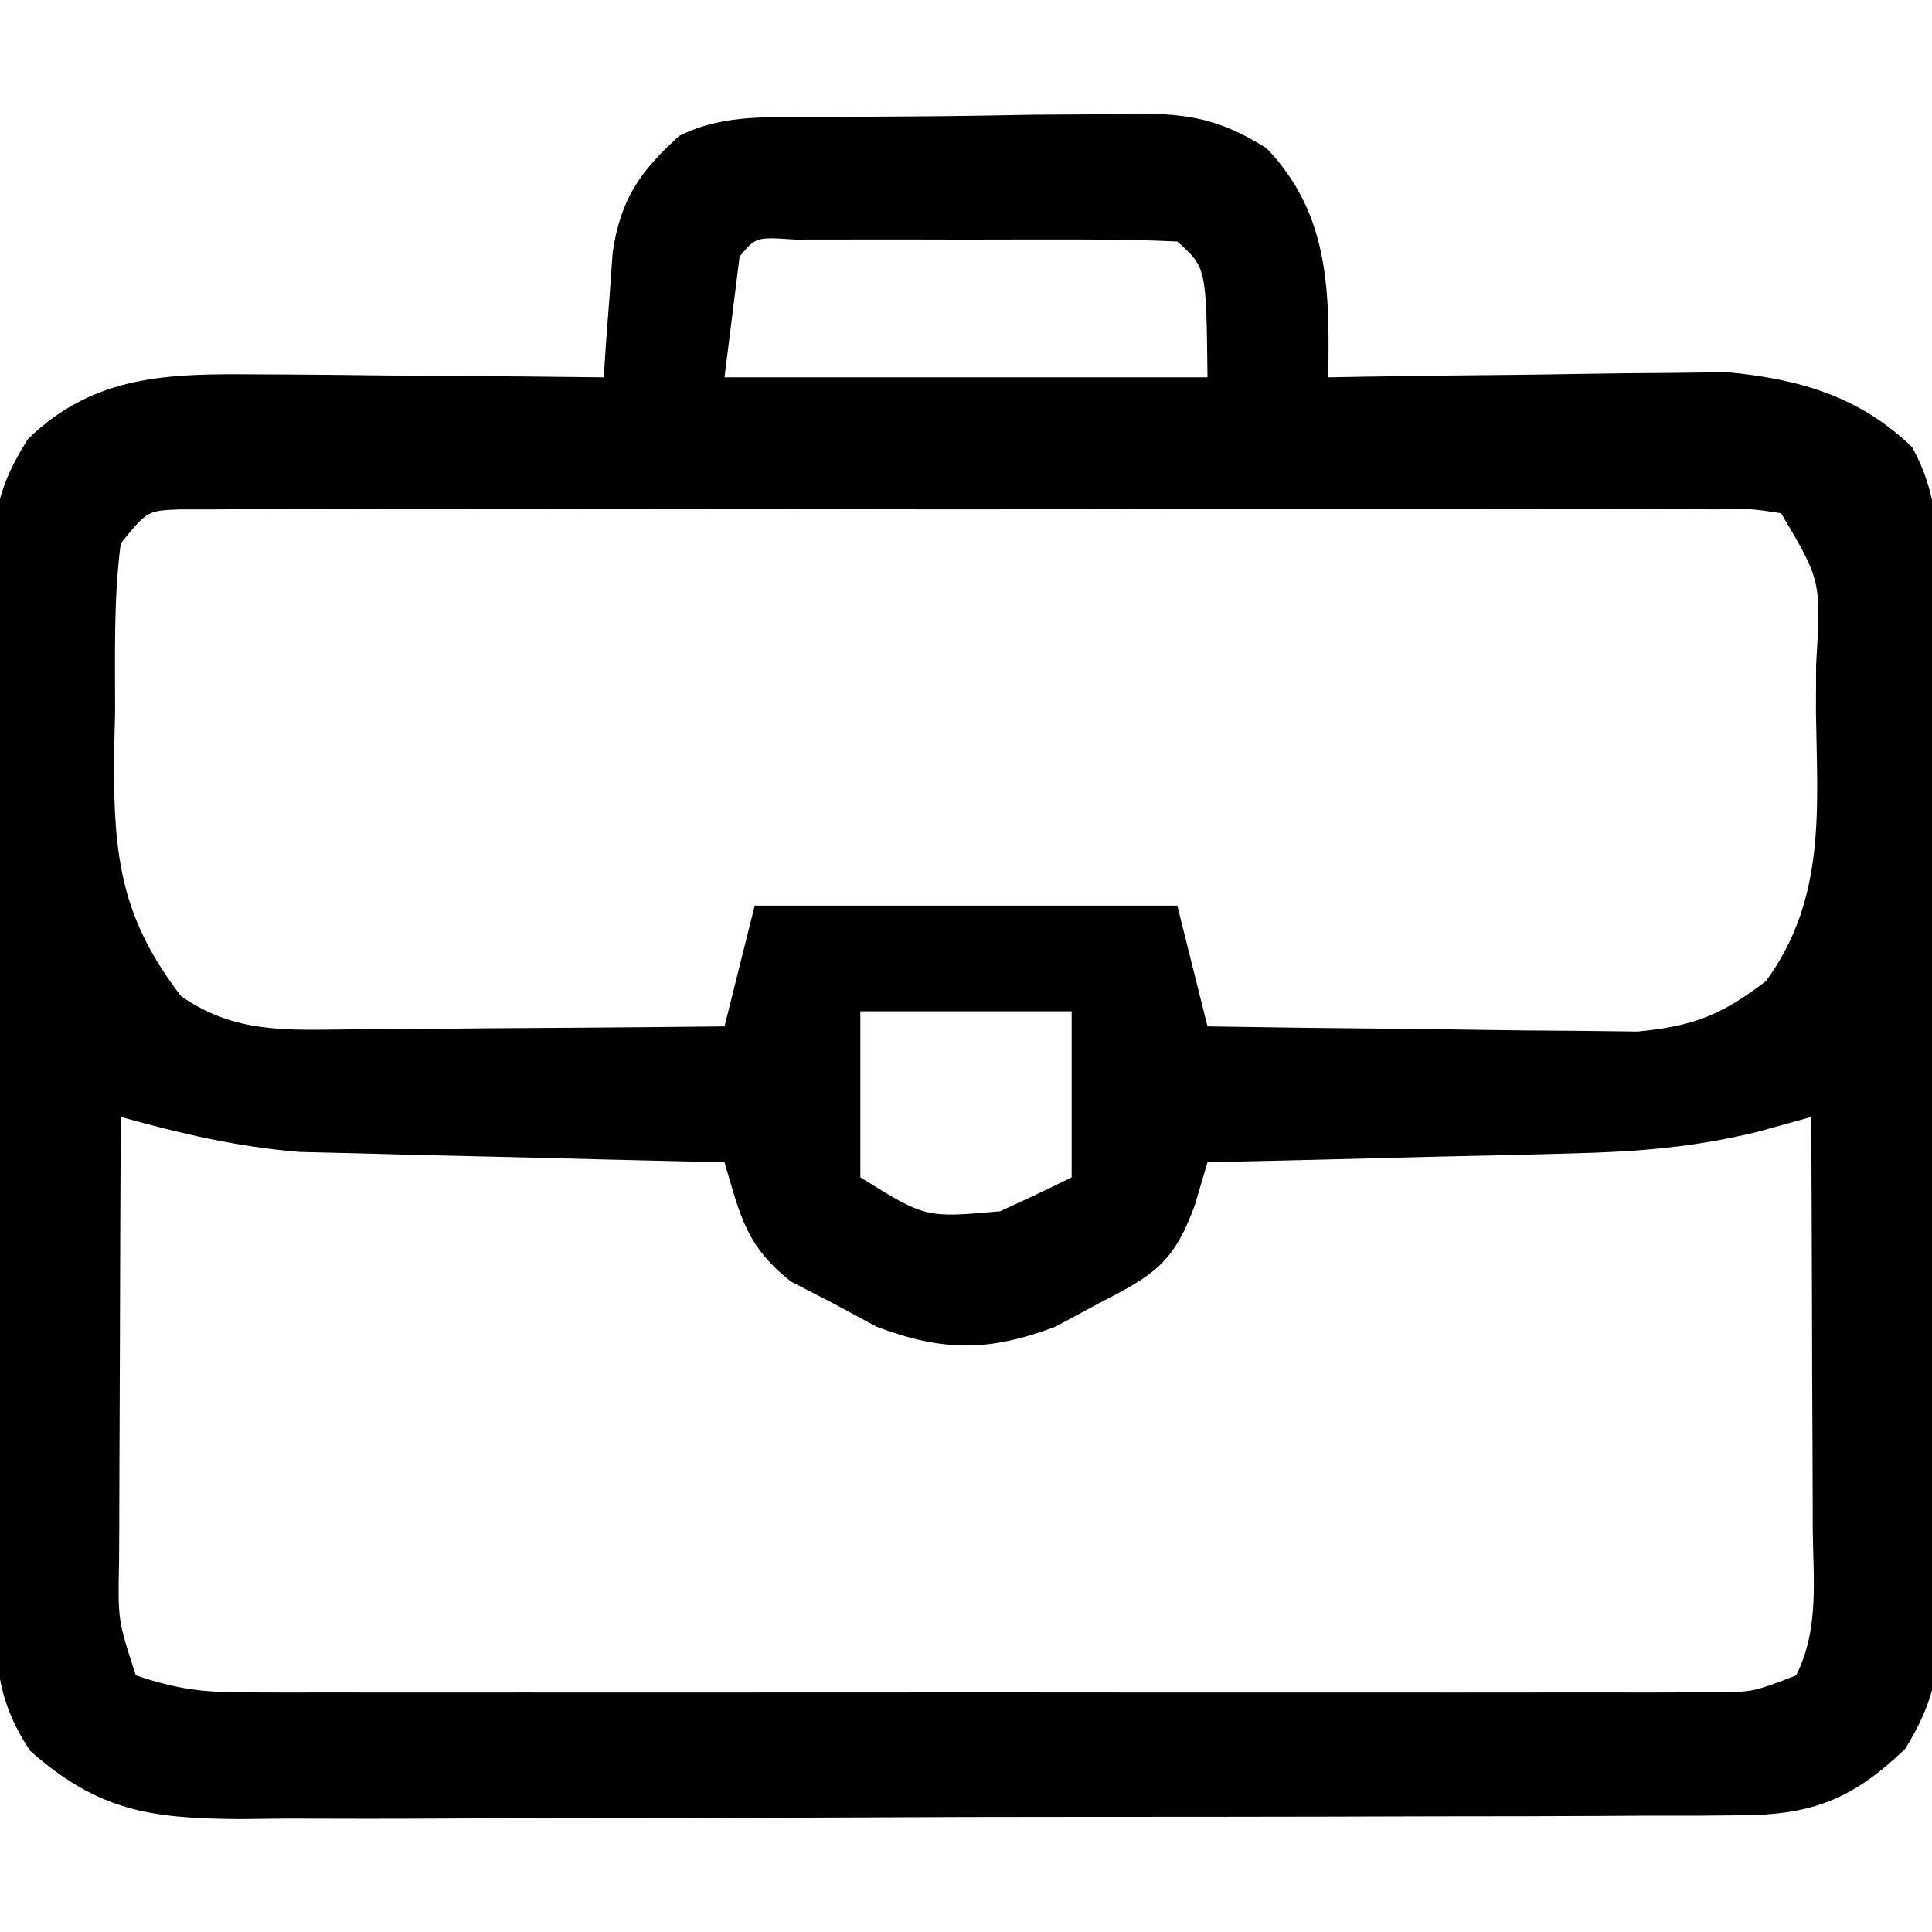 <svg xmlns="http://www.w3.org/2000/svg" width="128" height="128"><path d="M0 0 C0.74 -0.008 1.48 -0.016 2.242 -0.024 C3.81 -0.038 5.378 -0.049 6.946 -0.057 C9.336 -0.074 11.725 -0.118 14.115 -0.162 C15.639 -0.172 17.163 -0.181 18.688 -0.188 C19.755 -0.214 19.755 -0.214 20.844 -0.241 C24.403 -0.225 26.408 0.154 29.452 2.054 C33.628 6.417 33.632 11.486 33.543 17.238 C34.415 17.223 35.287 17.207 36.186 17.191 C39.449 17.139 42.712 17.102 45.976 17.073 C47.383 17.058 48.79 17.038 50.198 17.012 C52.231 16.975 54.263 16.958 56.297 16.945 C57.517 16.93 58.737 16.914 59.994 16.898 C64.727 17.352 68.736 18.492 72.22 21.858 C74.076 25.198 73.97 28.326 73.947 32.049 C73.954 32.831 73.961 33.614 73.968 34.42 C73.986 37.004 73.982 39.588 73.977 42.172 C73.981 43.97 73.986 45.769 73.992 47.567 C74.001 51.335 73.999 55.104 73.989 58.872 C73.978 63.699 73.998 68.525 74.027 73.352 C74.045 77.065 74.045 80.779 74.039 84.493 C74.039 86.272 74.045 88.052 74.058 89.831 C74.072 92.321 74.062 94.809 74.045 97.299 C74.059 98.398 74.059 98.398 74.074 99.52 C74.023 103.041 73.632 105.094 71.762 108.11 C68.298 111.433 65.629 112.486 60.85 112.506 C59.911 112.514 58.972 112.523 58.004 112.532 C56.469 112.53 56.469 112.53 54.903 112.529 C53.278 112.539 53.278 112.539 51.62 112.549 C48.034 112.568 44.449 112.572 40.863 112.574 C38.372 112.581 35.881 112.587 33.39 112.594 C28.167 112.606 22.943 112.61 17.719 112.609 C12.355 112.608 6.991 112.622 1.627 112.65 C-4.848 112.683 -11.323 112.697 -17.799 112.696 C-20.267 112.698 -22.735 112.707 -25.203 112.722 C-28.655 112.742 -32.106 112.736 -35.558 112.724 C-36.578 112.735 -37.597 112.747 -38.647 112.758 C-44.564 112.706 -47.965 112.203 -52.457 108.238 C-54.906 104.565 -54.753 101.791 -54.748 97.542 C-54.754 96.759 -54.761 95.977 -54.768 95.17 C-54.787 92.581 -54.791 89.992 -54.793 87.402 C-54.799 85.603 -54.806 83.803 -54.813 82.003 C-54.825 78.229 -54.829 74.454 -54.828 70.68 C-54.827 65.845 -54.855 61.011 -54.889 56.177 C-54.911 52.459 -54.915 48.741 -54.914 45.023 C-54.917 43.24 -54.926 41.458 -54.941 39.676 C-54.961 37.182 -54.955 34.688 -54.943 32.194 C-54.954 31.459 -54.965 30.724 -54.977 29.967 C-54.933 26.38 -54.545 24.377 -52.602 21.322 C-48.175 17.021 -43.229 16.992 -37.309 17.043 C-36.651 17.046 -35.994 17.049 -35.316 17.052 C-33.238 17.063 -31.16 17.088 -29.082 17.113 C-27.664 17.123 -26.246 17.132 -24.828 17.141 C-21.371 17.163 -17.914 17.197 -14.457 17.238 C-14.407 16.48 -14.358 15.723 -14.306 14.942 C-14.231 13.949 -14.156 12.956 -14.078 11.934 C-14.008 10.949 -13.937 9.964 -13.865 8.95 C-13.336 5.431 -12.071 3.614 -9.457 1.238 C-6.441 -0.27 -3.31 0.034 0 0 Z M-5.457 9.238 C-5.787 11.878 -6.117 14.518 -6.457 17.238 C4.103 17.238 14.663 17.238 25.543 17.238 C25.464 9.955 25.464 9.955 23.543 8.238 C21.482 8.138 19.418 8.107 17.355 8.105 C16.1 8.104 14.844 8.103 13.551 8.102 C12.565 8.105 12.565 8.105 11.56 8.108 C9.551 8.113 7.543 8.108 5.535 8.102 C4.28 8.103 3.024 8.104 1.73 8.105 C0.569 8.107 -0.592 8.108 -1.789 8.109 C-4.378 7.935 -4.378 7.935 -5.457 9.238 Z M-46.457 28.238 C-46.941 31.946 -46.827 35.69 -46.832 39.426 C-46.857 40.455 -46.881 41.484 -46.906 42.545 C-46.931 48.983 -46.435 53.081 -42.457 58.238 C-38.845 60.754 -35.364 60.468 -31.066 60.434 C-30.362 60.431 -29.657 60.428 -28.931 60.425 C-26.69 60.414 -24.448 60.389 -22.207 60.363 C-20.684 60.353 -19.16 60.344 -17.637 60.336 C-13.91 60.314 -10.184 60.279 -6.457 60.238 C-5.797 57.598 -5.137 54.958 -4.457 52.238 C4.783 52.238 14.023 52.238 23.543 52.238 C24.533 56.198 24.533 56.198 25.543 60.238 C30.009 60.313 34.474 60.367 38.94 60.403 C40.458 60.418 41.976 60.439 43.494 60.465 C45.681 60.501 47.867 60.518 50.055 60.531 C52.026 60.555 52.026 60.555 54.038 60.579 C57.766 60.217 59.592 59.489 62.543 57.238 C66.506 51.816 65.955 45.919 65.855 39.488 C65.86 37.909 65.86 37.909 65.865 36.297 C66.199 30.713 66.199 30.713 63.543 26.238 C61.543 25.935 61.543 25.935 59.216 25.984 C58.307 25.979 57.399 25.973 56.463 25.967 C54.963 25.973 54.963 25.973 53.434 25.979 C52.383 25.976 51.333 25.972 50.25 25.969 C46.765 25.96 43.279 25.966 39.793 25.973 C37.379 25.971 34.965 25.969 32.552 25.967 C27.488 25.964 22.424 25.968 17.359 25.978 C10.856 25.989 4.352 25.982 -2.152 25.97 C-7.138 25.963 -12.124 25.965 -17.109 25.971 C-19.508 25.972 -21.907 25.97 -24.306 25.966 C-27.653 25.961 -31 25.968 -34.348 25.979 C-35.347 25.975 -36.347 25.971 -37.377 25.967 C-38.285 25.973 -39.194 25.979 -40.13 25.984 C-40.922 25.985 -41.714 25.986 -42.53 25.987 C-44.695 26.07 -44.695 26.07 -46.457 28.238 Z M2.543 59.238 C2.543 62.868 2.543 66.498 2.543 70.238 C6.865 72.931 6.865 72.931 11.793 72.488 C13.388 71.763 14.976 71.022 16.543 70.238 C16.543 66.608 16.543 62.978 16.543 59.238 C11.923 59.238 7.303 59.238 2.543 59.238 Z M-46.457 66.238 C-46.482 71.186 -46.5 76.134 -46.512 81.082 C-46.517 82.766 -46.524 84.45 -46.532 86.134 C-46.545 88.551 -46.55 90.969 -46.555 93.387 C-46.56 94.142 -46.565 94.897 -46.57 95.675 C-46.65 99.585 -46.65 99.585 -45.457 103.238 C-42.68 104.164 -41.033 104.364 -38.168 104.365 C-37.293 104.368 -36.418 104.371 -35.517 104.374 C-34.082 104.371 -34.082 104.371 -32.617 104.368 C-31.607 104.369 -30.597 104.371 -29.557 104.373 C-26.211 104.377 -22.865 104.374 -19.52 104.371 C-17.199 104.372 -14.879 104.373 -12.559 104.374 C-7.693 104.375 -2.828 104.373 2.038 104.369 C8.283 104.363 14.528 104.366 20.772 104.372 C25.564 104.376 30.356 104.375 35.148 104.372 C37.451 104.371 39.754 104.372 42.057 104.375 C45.272 104.377 48.488 104.373 51.703 104.368 C52.66 104.37 53.617 104.372 54.603 104.374 C55.915 104.37 55.915 104.37 57.254 104.365 C58.014 104.365 58.775 104.365 59.558 104.364 C61.754 104.31 61.754 104.31 64.543 103.238 C66.103 100.119 65.664 96.809 65.641 93.387 C65.639 92.613 65.638 91.839 65.636 91.041 C65.631 88.565 65.618 86.089 65.605 83.613 C65.6 81.936 65.596 80.259 65.592 78.582 C65.581 74.467 65.563 70.353 65.543 66.238 C64.383 66.56 63.224 66.881 62.029 67.212 C57.914 68.238 54.011 68.55 49.762 68.652 C49.063 68.672 48.364 68.691 47.644 68.711 C45.444 68.77 43.243 68.817 41.043 68.863 C39.538 68.902 38.033 68.941 36.527 68.98 C32.866 69.076 29.205 69.16 25.543 69.238 C25.262 70.189 24.982 71.14 24.692 72.12 C23.259 76.009 21.922 76.739 18.293 78.613 C17.36 79.116 16.426 79.619 15.465 80.137 C11.066 81.795 8.019 81.795 3.621 80.137 C2.688 79.634 1.755 79.131 0.793 78.613 C-0.622 77.882 -0.622 77.882 -2.066 77.137 C-5.038 74.777 -5.403 72.81 -6.457 69.238 C-7.385 69.218 -8.312 69.199 -9.268 69.178 C-12.742 69.1 -16.216 69.013 -19.689 68.921 C-21.187 68.883 -22.684 68.848 -24.182 68.816 C-26.347 68.77 -28.511 68.712 -30.676 68.652 C-31.975 68.621 -33.273 68.59 -34.611 68.557 C-38.791 68.211 -42.423 67.357 -46.457 66.238 Z " fill="#000000" transform="translate(54.457,7.762)"></path></svg>